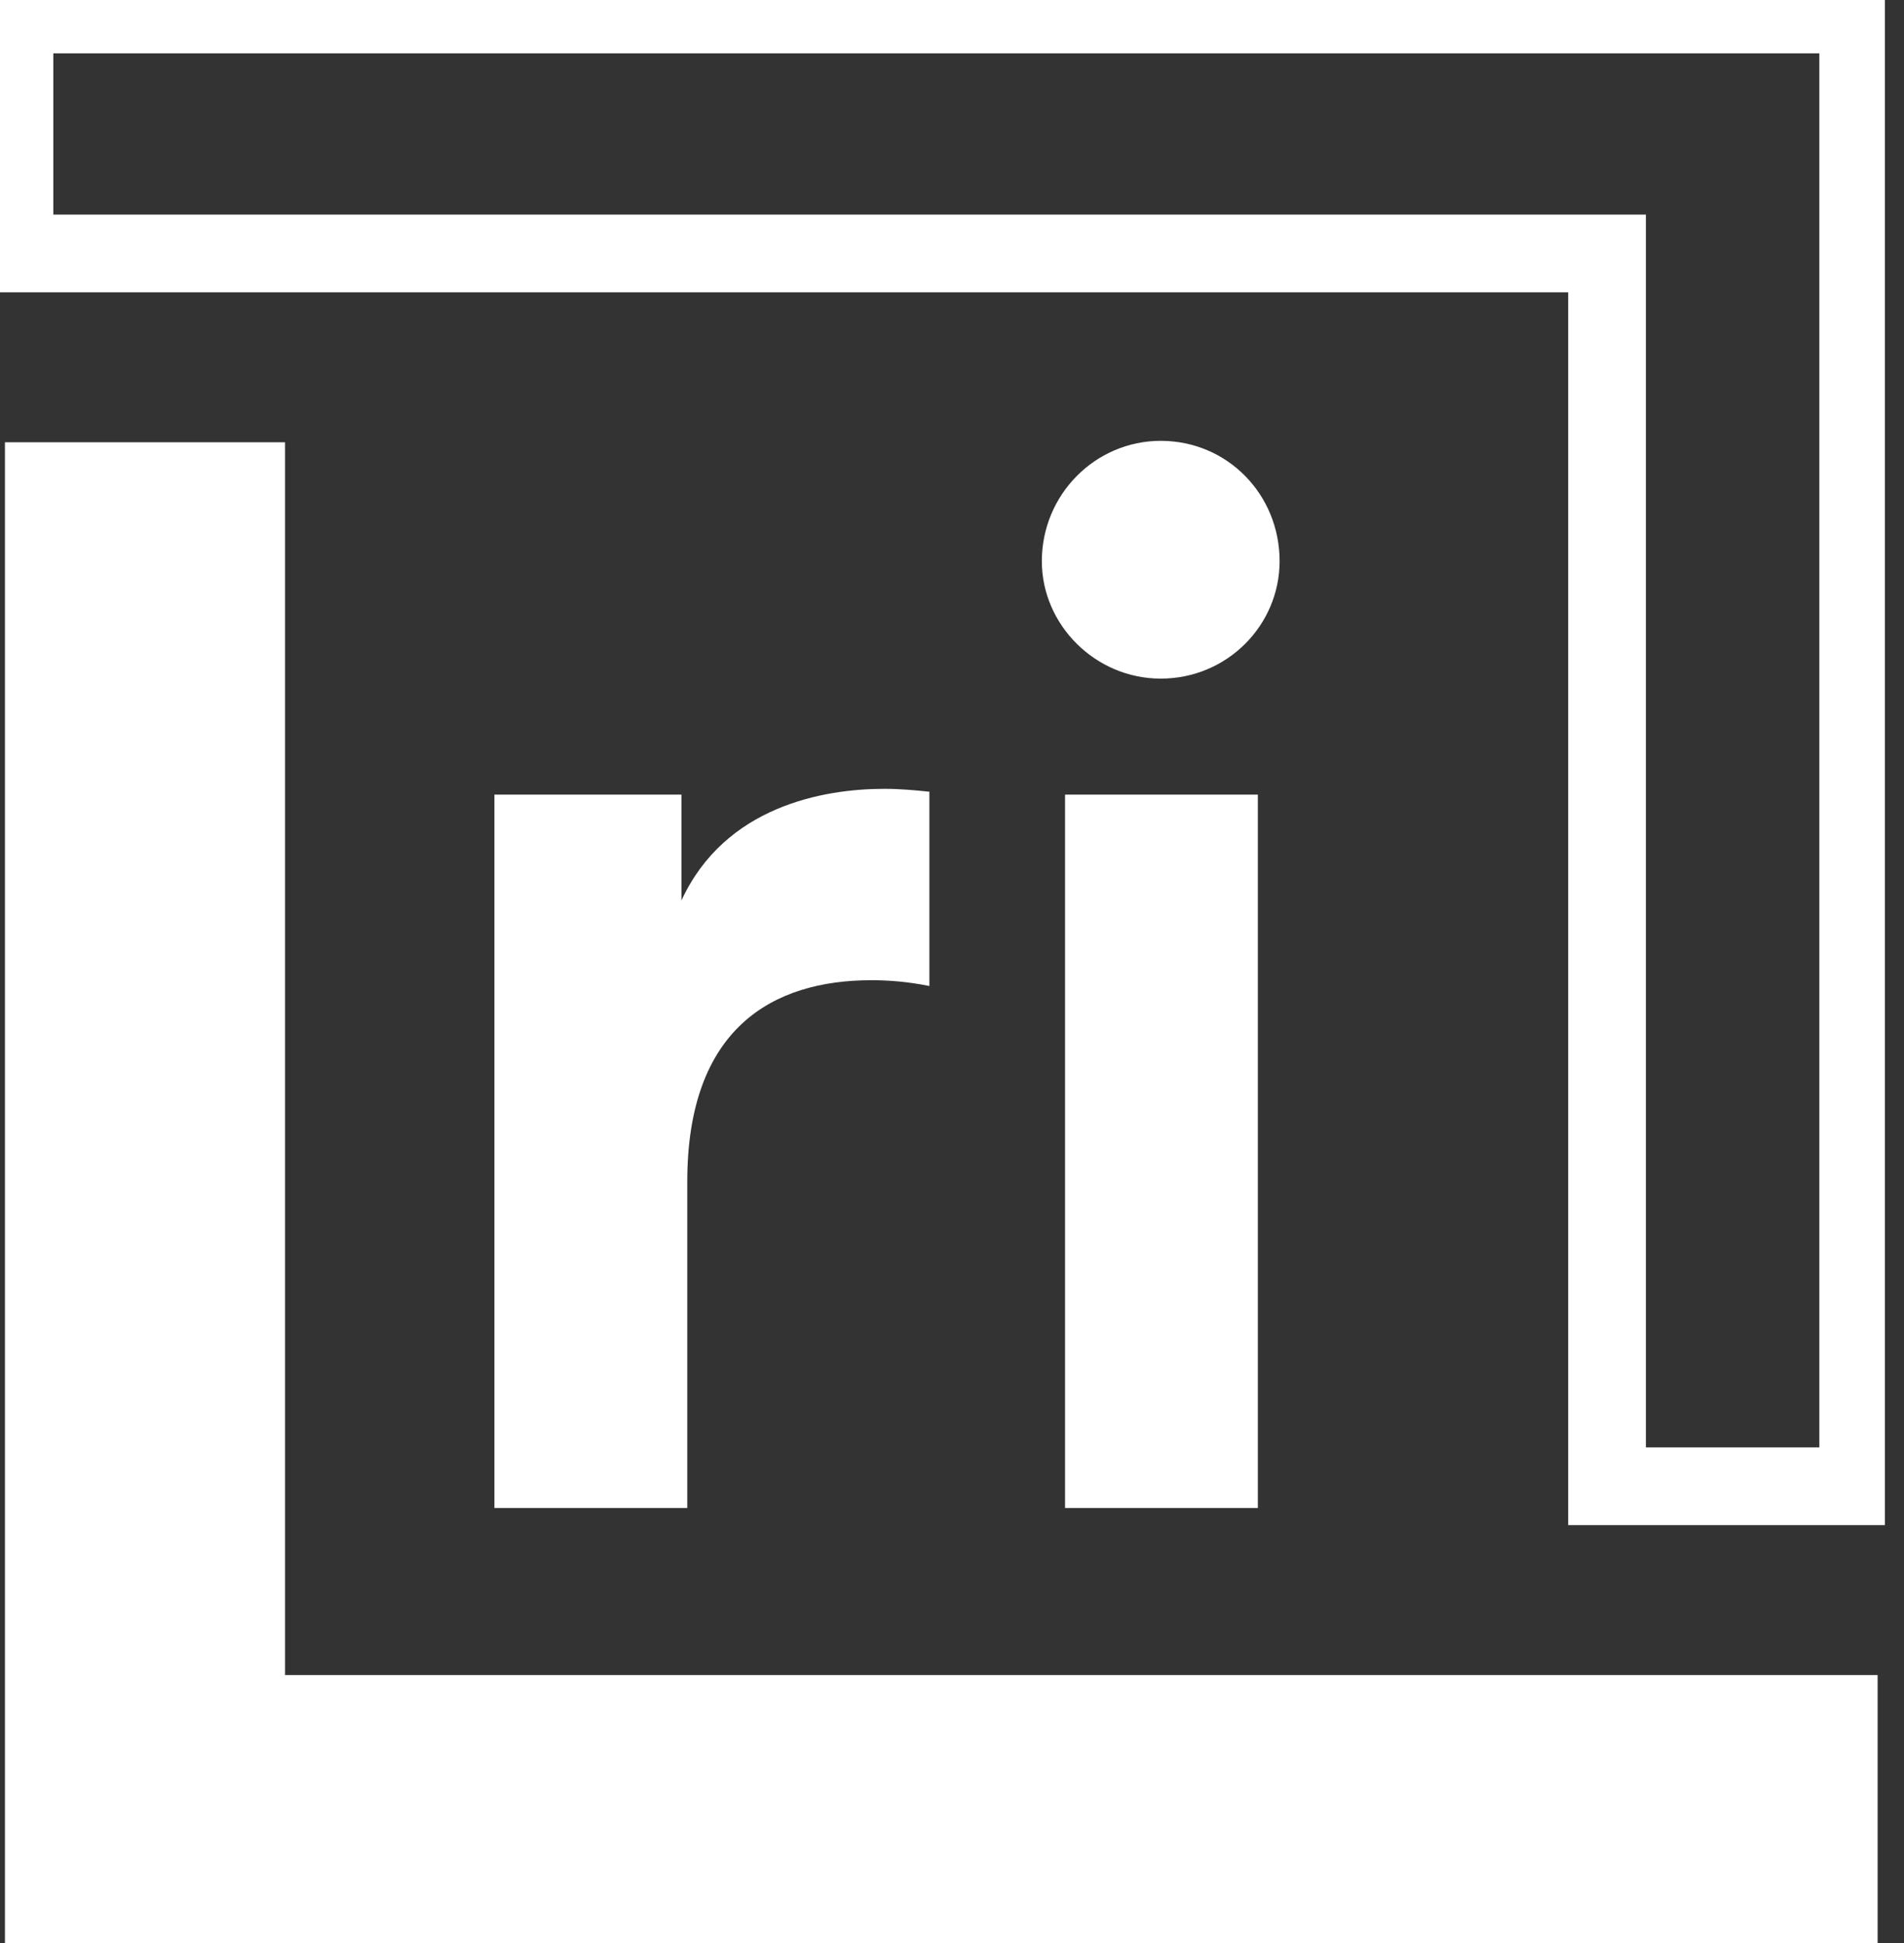 <svg width="49" height="50" viewBox="0 0 49 50" fill="none" xmlns="http://www.w3.org/2000/svg">
<rect x="0" y="0" width="49" height="50" fill="#333333" stroke="none"/>
<g clip-path="url(#clip0)">
<path d="M48.321 50V43.105H7.336V11.381H0.127V50H48.321Z" fill="white"/>
<path d="M41.358 6.895V6.522H40.985H0.373L0.373 0.373L47.821 0.373V38.246H41.358V6.895Z" stroke="white" stroke-width="2"/>
<path d="M23.918 20.373C23.545 20.336 23.172 20.299 22.761 20.299C21.194 20.299 18.657 20.746 17.537 23.172V20.448H12.724V38.806H17.687V30.41C17.687 26.455 19.888 25.224 22.425 25.224C22.873 25.224 23.358 25.261 23.918 25.373V20.373Z" fill="white"/>
<path d="M32.371 38.806V20.448H27.409V38.806H32.371ZM26.812 14.441C26.812 16.082 28.192 17.463 29.871 17.463C31.588 17.463 32.931 16.082 32.931 14.441C32.931 12.724 31.588 11.344 29.871 11.344C28.192 11.344 26.812 12.724 26.812 14.441Z" fill="white"/>
</g>
<defs>
<clipPath id="clip0">
<rect width="48.508" height="50" fill="white"/>
</clipPath>
</defs>
</svg>
